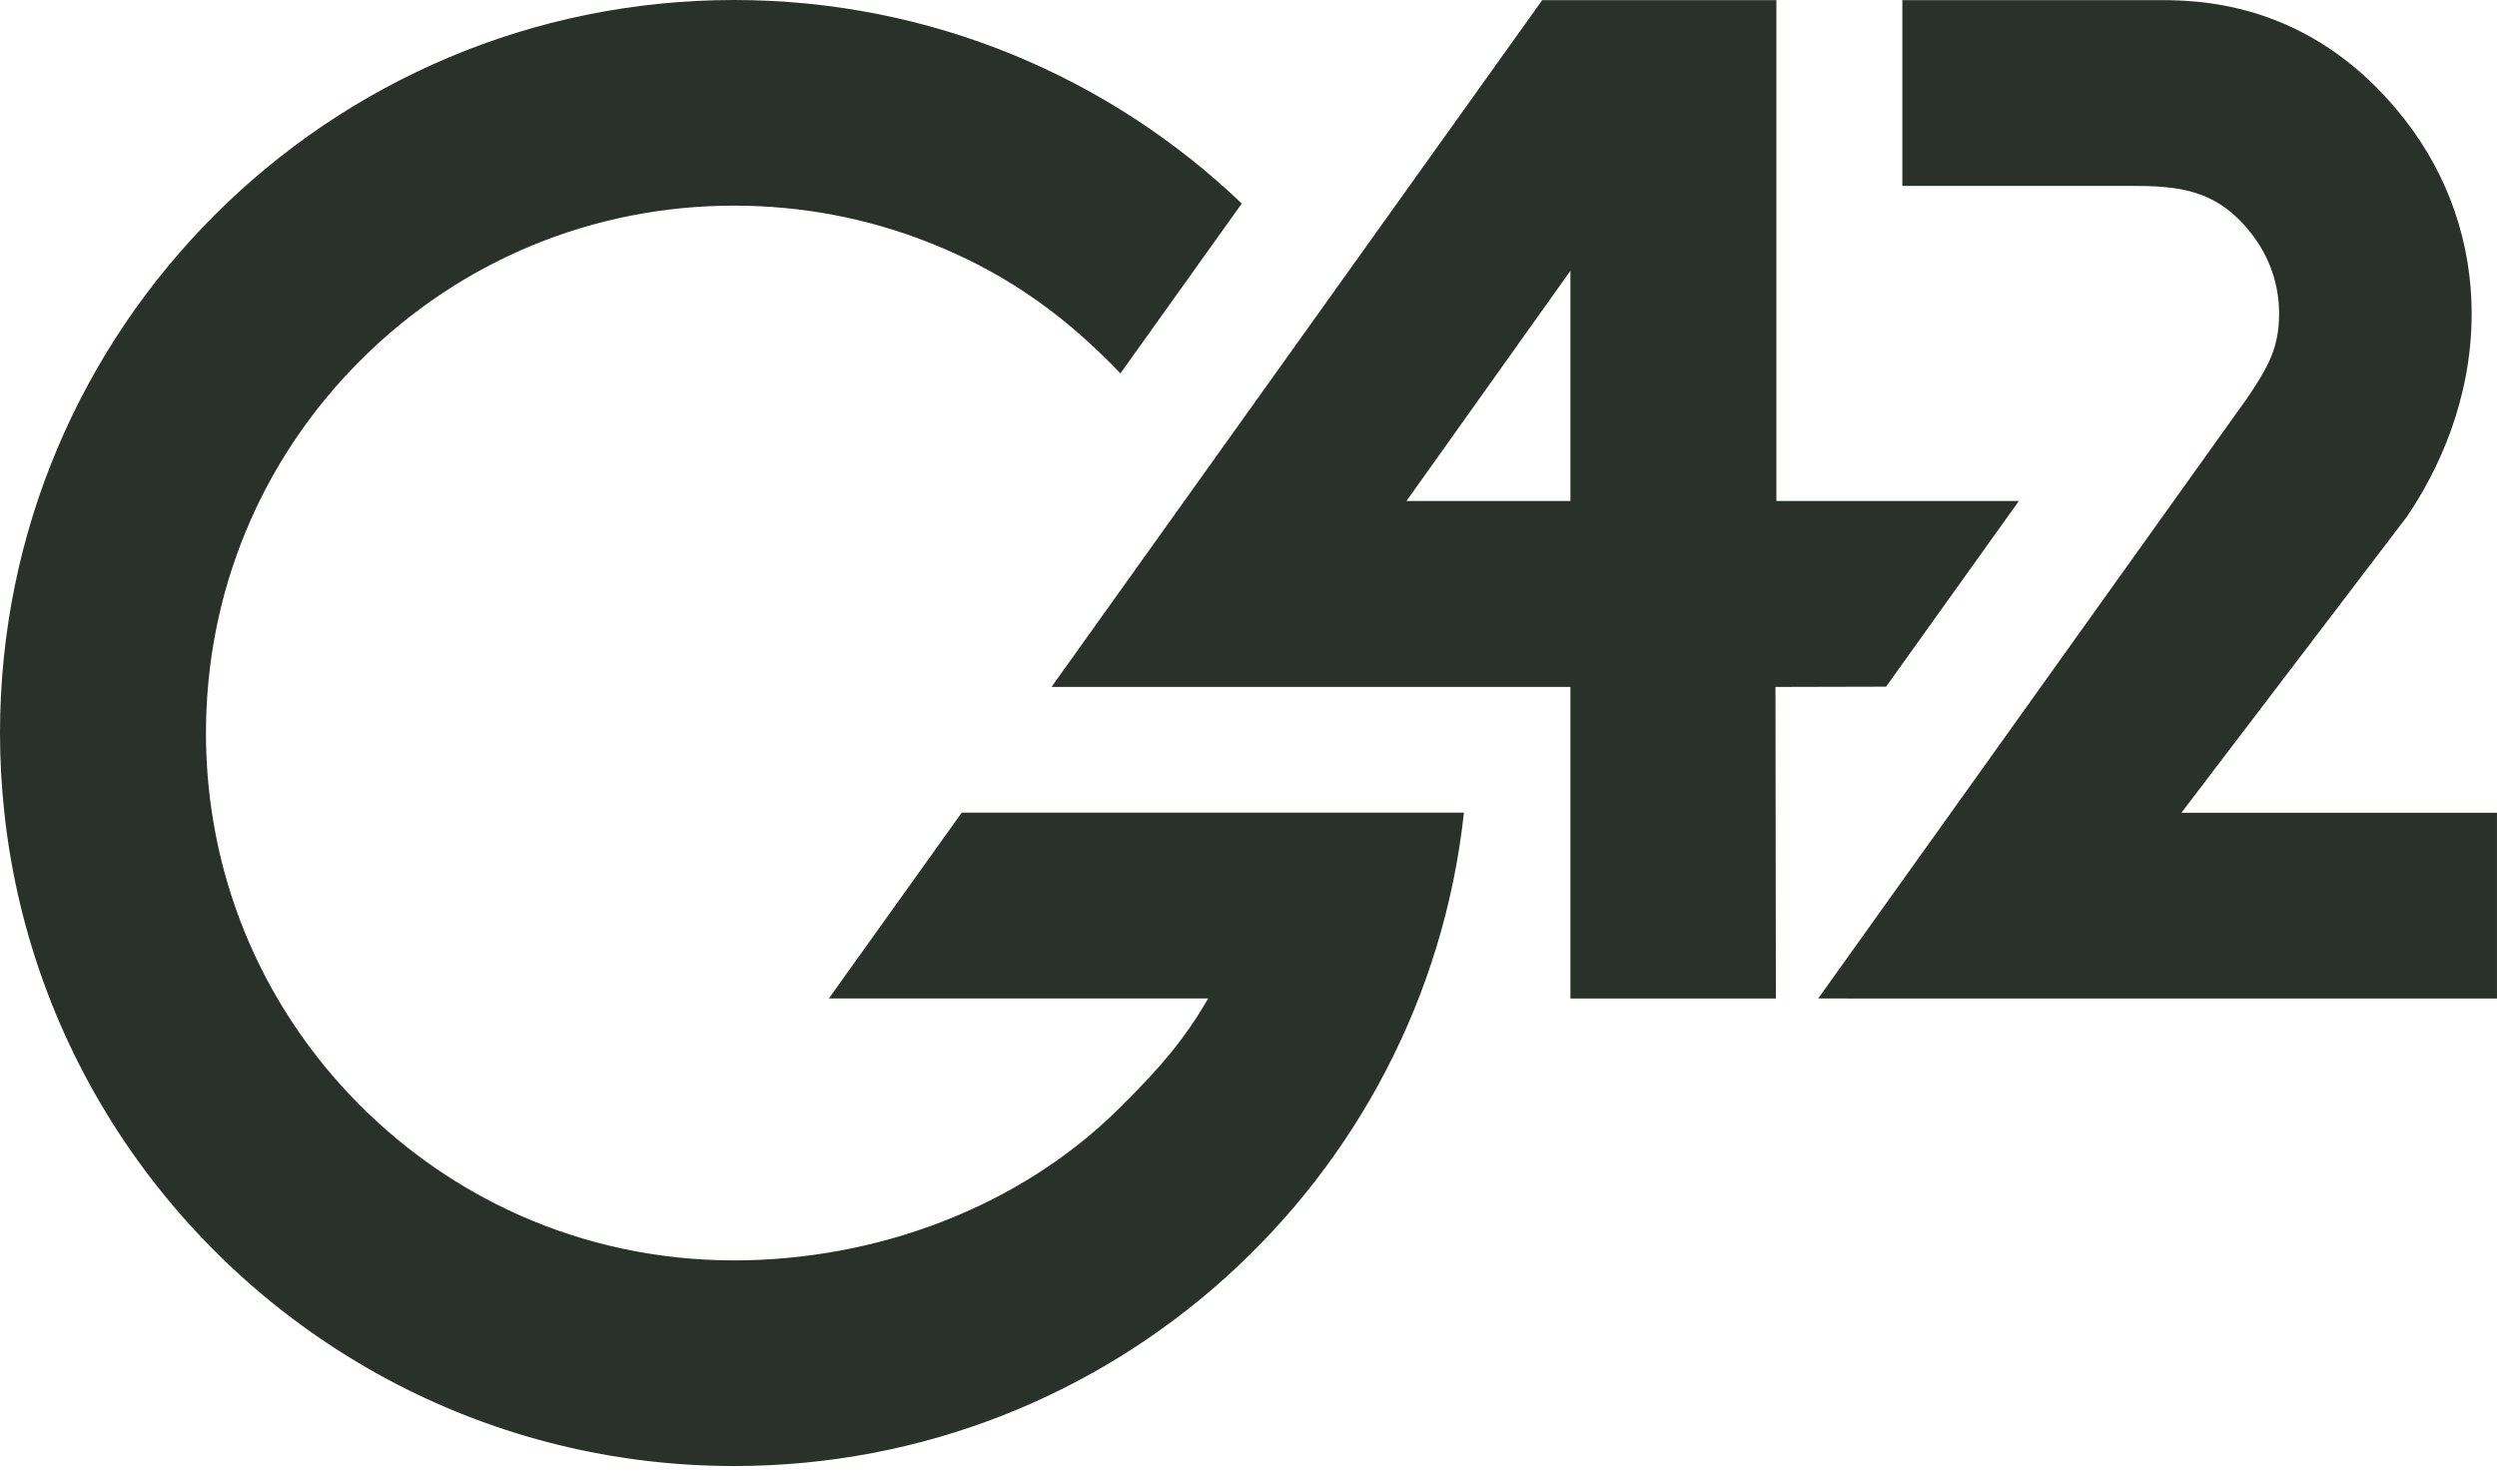 <svg width="74" height="44" viewBox="0 0 74 44" fill="none" xmlns="http://www.w3.org/2000/svg">
<path d="M59.831 14.849H52.644V0.004L45.704 0.004L31.162 20.361H46.54V29.596H52.629L52.617 20.361L55.895 20.353L59.831 14.849ZM41.682 14.849L46.54 8.026V14.849H41.682Z" fill="#2A312B"/>
<path d="M73.999 29.596L53.883 29.595L66.584 11.819C67.235 10.859 67.542 10.294 67.542 9.293C67.542 8.435 67.261 7.619 66.73 6.935C65.675 5.578 64.535 5.509 63.061 5.509H56.377V0.004L64.09 0.004C65.597 0.004 68.714 0.26 71.278 3.559C72.567 5.218 73.249 7.201 73.249 9.293C73.249 11.851 72.258 13.948 71.33 15.314L64.647 24.09L73.999 24.09L73.999 29.596Z" fill="#2A312B"/>
<path d="M43.384 24.086H28.502L24.563 29.595L35.806 29.595C35.134 30.745 34.474 31.562 33.141 32.878C30.168 35.813 25.937 37.358 21.756 37.358C19.525 37.358 17.364 36.895 15.385 36.014C13.657 35.244 12.066 34.156 10.688 32.78C8.297 30.392 6.775 27.368 6.281 24.09C6.164 23.315 6.104 22.525 6.104 21.727C6.104 17.552 7.732 13.626 10.688 10.674C13.645 7.721 17.575 6.095 21.756 6.095C23.767 6.095 25.72 6.471 27.535 7.19C29.493 7.966 31.307 9.081 33.204 11.067L36.8 6.032C32.893 2.296 27.593 5.72205e-05 21.756 5.72205e-05C9.741 5.72205e-05 0 9.727 0 21.727C0 22.525 0.044 23.314 0.129 24.09C0.93 31.491 5.453 37.778 11.792 41.045C14.777 42.584 18.165 43.453 21.756 43.453C32.972 43.453 42.205 34.977 43.384 24.09H43.379L43.384 24.086Z" fill="#2A312B"/>
</svg>
